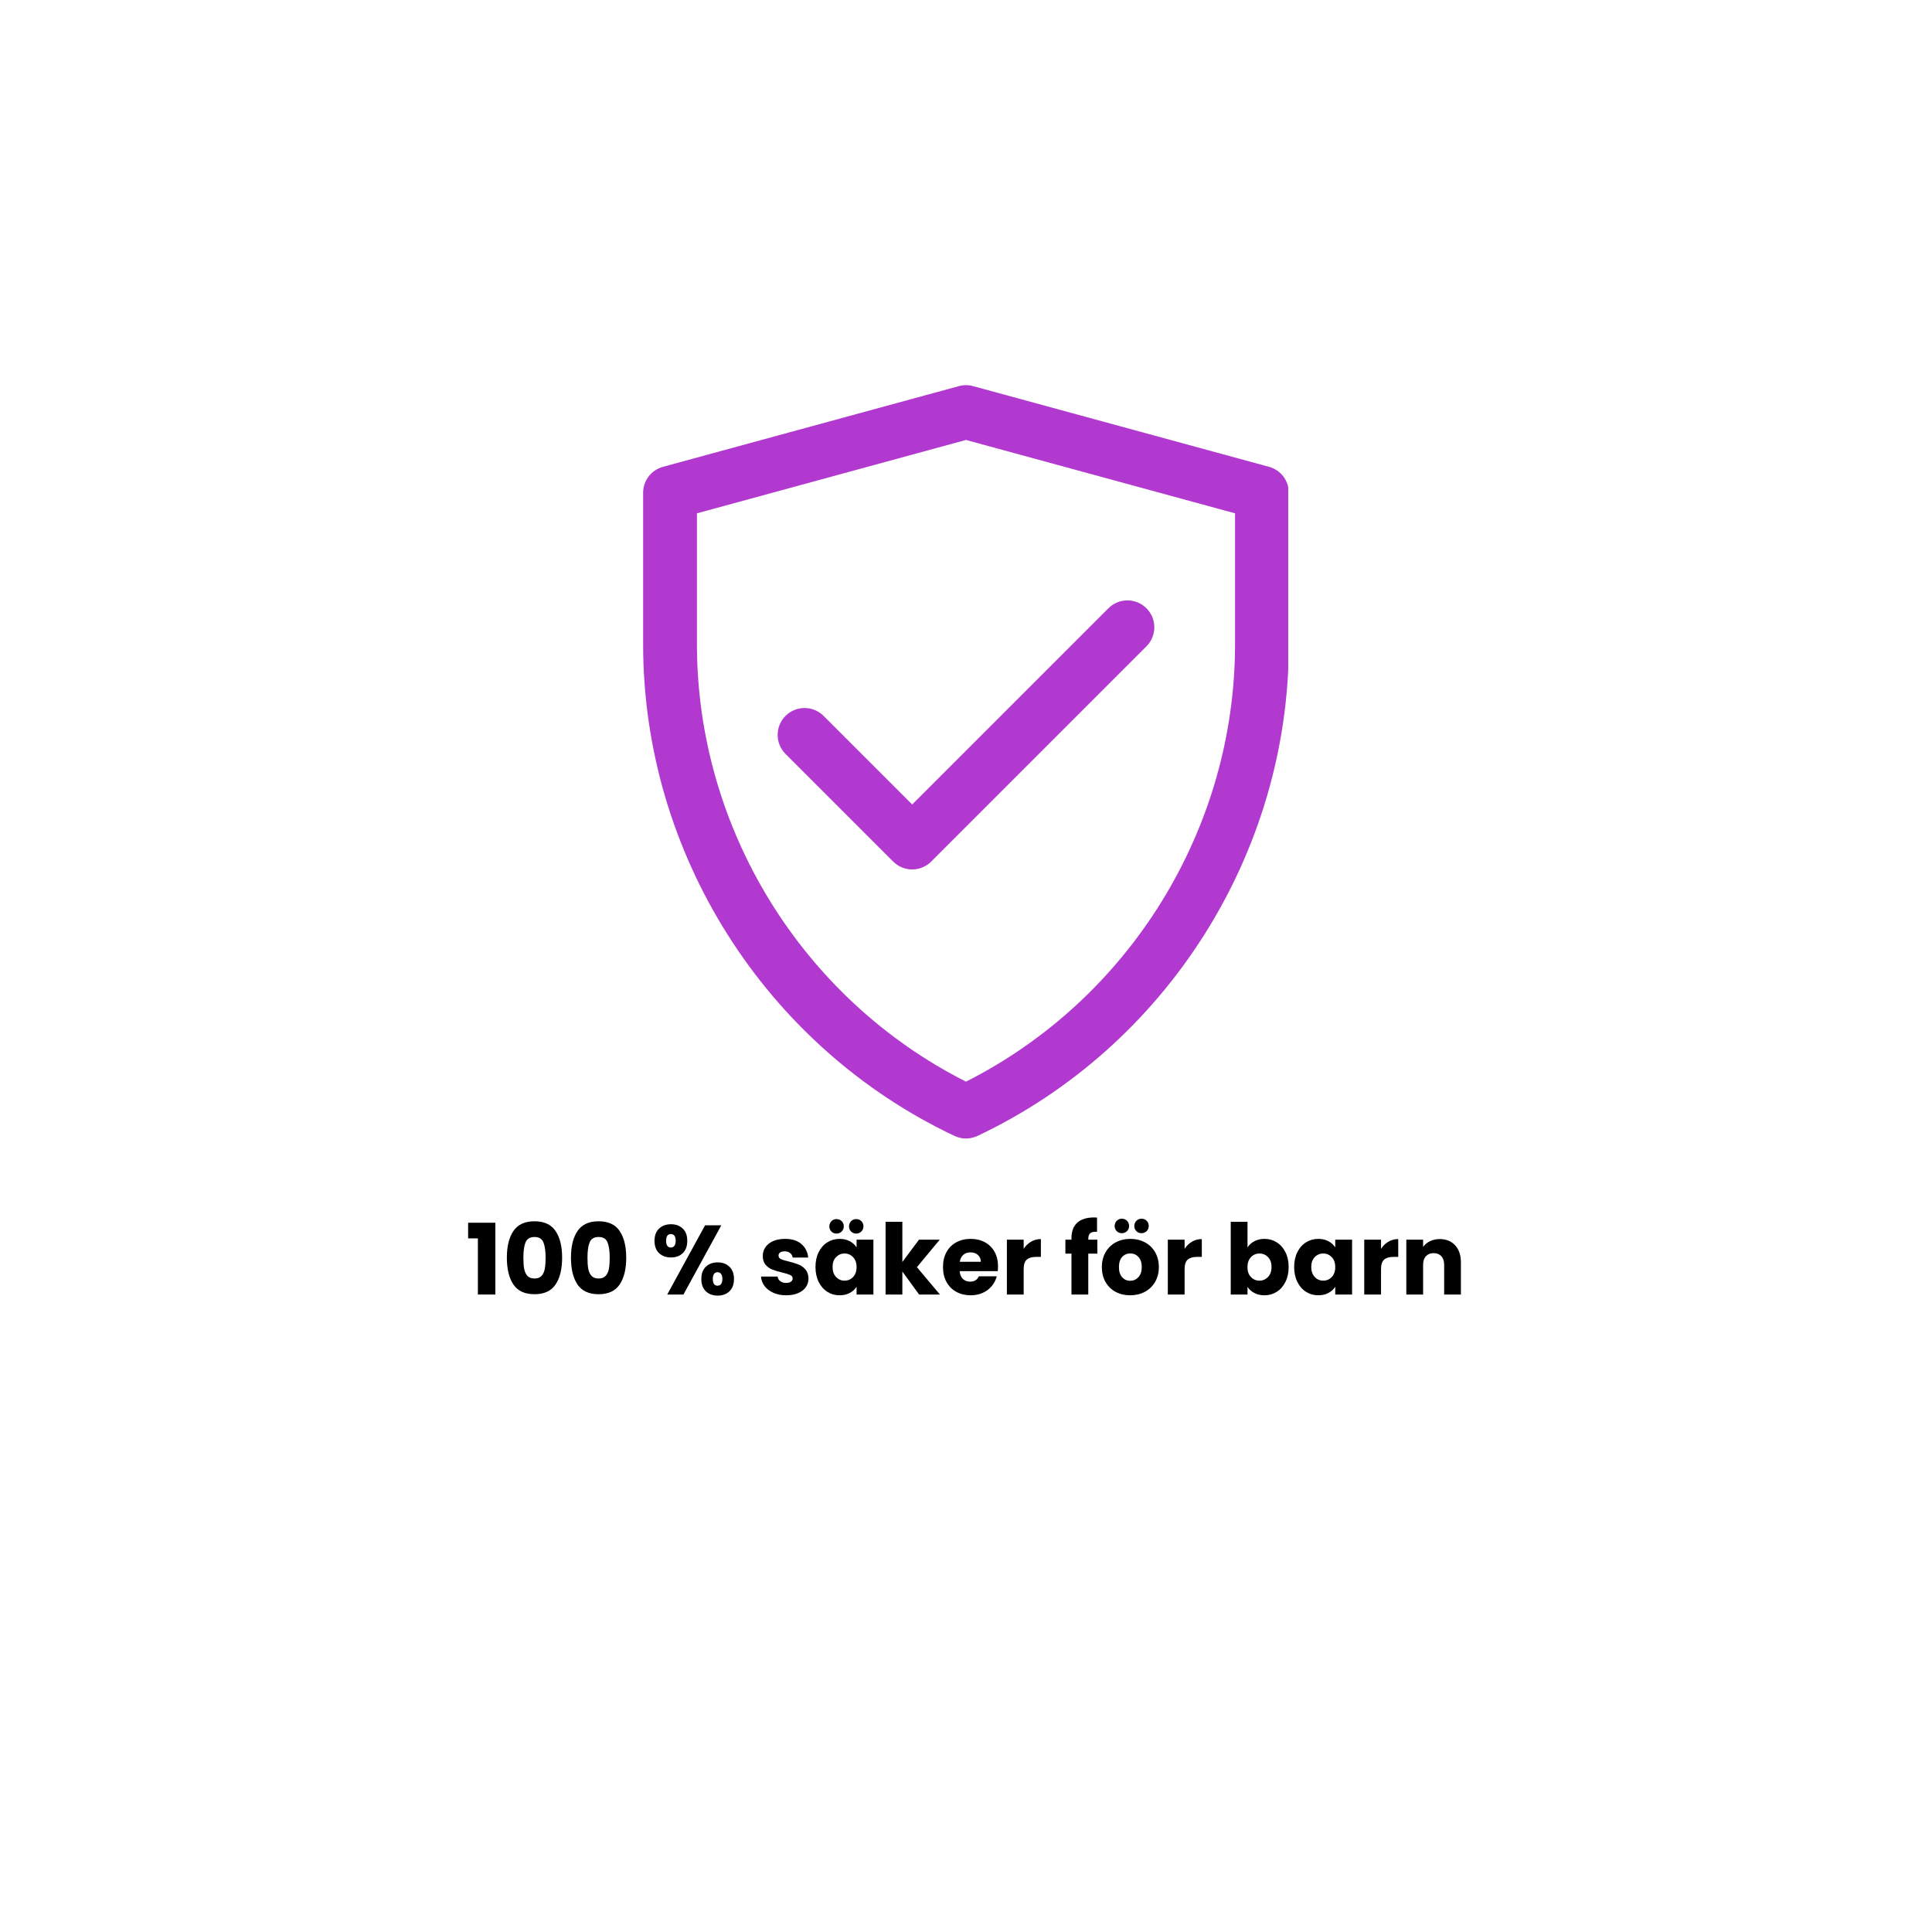 <svg version="1.0" preserveAspectRatio="xMidYMid meet" height="1048" viewBox="0 0 786 786" zoomAndPan="magnify" width="1048" xmlns:xlink="http://www.w3.org/1999/xlink" xmlns="http://www.w3.org/2000/svg"><defs><g></g><clipPath id="02dac2c898"><path clip-rule="nonzero" d="M 261.594 156.695 L 524.094 156.695 L 524.094 463.445 L 261.594 463.445 Z M 261.594 156.695"></path></clipPath></defs><g clip-path="url(#02dac2c898)"><path fill-rule="nonzero" fill-opacity="1" d="M 392.996 463.176 C 391.391 463.176 389.797 462.828 388.312 462.129 C 311.371 425.754 261.645 347.254 261.645 262.133 L 261.645 200.48 C 261.645 195.539 264.949 191.215 269.715 189.918 L 390.121 157.082 C 392 156.566 393.988 156.566 395.871 157.082 L 516.273 189.918 C 521.039 191.219 524.344 195.543 524.344 200.48 L 524.344 262.133 C 524.344 347.254 474.617 425.754 397.676 462.129 C 396.191 462.828 394.598 463.176 392.996 463.176 Z M 283.539 208.84 L 283.539 262.133 C 283.539 337.09 326.328 406.352 392.996 440.051 C 459.664 406.352 502.453 337.094 502.453 262.133 L 502.453 208.84 L 392.996 178.988 Z M 283.539 208.84" fill="#b239d0"></path></g><path fill-rule="nonzero" fill-opacity="1" d="M 371.102 353.719 C 368.301 353.719 365.504 352.648 363.363 350.512 L 319.582 306.73 C 315.305 302.453 315.305 295.527 319.582 291.25 C 323.855 286.973 330.785 286.977 335.059 291.25 L 371.105 327.293 L 450.93 247.469 C 455.207 243.191 462.133 243.191 466.41 247.469 C 470.688 251.742 470.684 258.668 466.41 262.945 L 378.844 350.512 C 376.707 352.648 373.906 353.719 371.105 353.719 Z M 371.102 353.719" fill="#b239d0"></path><g fill-opacity="1" fill="#000000"><g transform="translate(189.372, 526.654)"><g><path d="M 1.078 -22.844 L 1.078 -29.203 L 12.156 -29.203 L 12.156 0 L 5.047 0 L 5.047 -22.844 Z M 1.078 -22.844"></path></g></g></g><g fill-opacity="1" fill="#000000"><g transform="translate(204.411, 526.654)"><g><path d="M 1.797 -15 C 1.797 -19.582 2.68 -23.191 4.453 -25.828 C 6.234 -28.473 9.098 -29.797 13.047 -29.797 C 16.984 -29.797 19.836 -28.473 21.609 -25.828 C 23.391 -23.191 24.281 -19.582 24.281 -15 C 24.281 -10.363 23.391 -6.723 21.609 -4.078 C 19.836 -1.441 16.984 -0.125 13.047 -0.125 C 9.098 -0.125 6.234 -1.441 4.453 -4.078 C 2.68 -6.723 1.797 -10.363 1.797 -15 Z M 17.562 -15 C 17.562 -17.695 17.266 -19.77 16.672 -21.219 C 16.086 -22.676 14.879 -23.406 13.047 -23.406 C 11.203 -23.406 9.984 -22.676 9.391 -21.219 C 8.805 -19.77 8.516 -17.695 8.516 -15 C 8.516 -13.188 8.617 -11.688 8.828 -10.5 C 9.047 -9.312 9.484 -8.348 10.141 -7.609 C 10.797 -6.879 11.766 -6.516 13.047 -6.516 C 14.316 -6.516 15.281 -6.879 15.938 -7.609 C 16.594 -8.348 17.023 -9.312 17.234 -10.5 C 17.453 -11.688 17.562 -13.188 17.562 -15 Z M 17.562 -15"></path></g></g></g><g fill-opacity="1" fill="#000000"><g transform="translate(230.488, 526.654)"><g><path d="M 1.797 -15 C 1.797 -19.582 2.68 -23.191 4.453 -25.828 C 6.234 -28.473 9.098 -29.797 13.047 -29.797 C 16.984 -29.797 19.836 -28.473 21.609 -25.828 C 23.391 -23.191 24.281 -19.582 24.281 -15 C 24.281 -10.363 23.391 -6.723 21.609 -4.078 C 19.836 -1.441 16.984 -0.125 13.047 -0.125 C 9.098 -0.125 6.234 -1.441 4.453 -4.078 C 2.68 -6.723 1.797 -10.363 1.797 -15 Z M 17.562 -15 C 17.562 -17.695 17.266 -19.77 16.672 -21.219 C 16.086 -22.676 14.879 -23.406 13.047 -23.406 C 11.203 -23.406 9.984 -22.676 9.391 -21.219 C 8.805 -19.77 8.516 -17.695 8.516 -15 C 8.516 -13.188 8.617 -11.688 8.828 -10.5 C 9.047 -9.312 9.484 -8.348 10.141 -7.609 C 10.797 -6.879 11.766 -6.516 13.047 -6.516 C 14.316 -6.516 15.281 -6.879 15.938 -7.609 C 16.594 -8.348 17.023 -9.312 17.234 -10.5 C 17.453 -11.688 17.562 -13.188 17.562 -15 Z M 17.562 -15"></path></g></g></g><g fill-opacity="1" fill="#000000"><g transform="translate(256.565, 526.654)"><g></g></g></g><g fill-opacity="1" fill="#000000"><g transform="translate(265.045, 526.654)"><g><path d="M 1.234 -21.844 C 1.234 -24 1.852 -25.66 3.094 -26.828 C 4.332 -28.004 5.941 -28.594 7.922 -28.594 C 9.891 -28.594 11.488 -28.004 12.719 -26.828 C 13.945 -25.66 14.562 -24 14.562 -21.844 C 14.562 -19.676 13.945 -18.004 12.719 -16.828 C 11.488 -15.66 9.891 -15.078 7.922 -15.078 C 5.941 -15.078 4.332 -15.66 3.094 -16.828 C 1.852 -18.004 1.234 -19.676 1.234 -21.844 Z M 28.406 -28.156 L 13 0 L 6.406 0 L 21.797 -28.156 Z M 7.875 -24.594 C 6.594 -24.594 5.953 -23.676 5.953 -21.844 C 5.953 -20.031 6.594 -19.125 7.875 -19.125 C 8.488 -19.125 8.969 -19.348 9.312 -19.797 C 9.664 -20.254 9.844 -20.938 9.844 -21.844 C 9.844 -23.676 9.188 -24.594 7.875 -24.594 Z M 20.281 -6.312 C 20.281 -8.477 20.891 -10.145 22.109 -11.312 C 23.336 -12.488 24.941 -13.078 26.922 -13.078 C 28.891 -13.078 30.488 -12.488 31.719 -11.312 C 32.945 -10.145 33.562 -8.477 33.562 -6.312 C 33.562 -4.156 32.945 -2.488 31.719 -1.312 C 30.488 -0.145 28.891 0.438 26.922 0.438 C 24.941 0.438 23.336 -0.145 22.109 -1.312 C 20.891 -2.488 20.281 -4.156 20.281 -6.312 Z M 26.875 -9.078 C 26.258 -9.078 25.785 -8.848 25.453 -8.391 C 25.117 -7.941 24.953 -7.25 24.953 -6.312 C 24.953 -4.5 25.594 -3.594 26.875 -3.594 C 27.488 -3.594 27.969 -3.816 28.312 -4.266 C 28.664 -4.723 28.844 -5.406 28.844 -6.312 C 28.844 -7.227 28.664 -7.914 28.312 -8.375 C 27.969 -8.844 27.488 -9.078 26.875 -9.078 Z M 26.875 -9.078"></path></g></g></g><g fill-opacity="1" fill="#000000"><g transform="translate(299.841, 526.654)"><g></g></g></g><g fill-opacity="1" fill="#000000"><g transform="translate(308.32, 526.654)"><g><path d="M 11.562 0.312 C 9.613 0.312 7.879 -0.02 6.359 -0.688 C 4.836 -1.352 3.633 -2.266 2.75 -3.422 C 1.875 -4.578 1.383 -5.875 1.281 -7.312 L 8.047 -7.312 C 8.117 -6.539 8.473 -5.914 9.109 -5.438 C 9.754 -4.957 10.547 -4.719 11.484 -4.719 C 12.336 -4.719 12.992 -4.883 13.453 -5.219 C 13.922 -5.551 14.156 -5.984 14.156 -6.516 C 14.156 -7.16 13.82 -7.633 13.156 -7.938 C 12.488 -8.25 11.41 -8.586 9.922 -8.953 C 8.316 -9.328 6.977 -9.723 5.906 -10.141 C 4.844 -10.555 3.926 -11.207 3.156 -12.094 C 2.383 -12.988 2 -14.195 2 -15.719 C 2 -17 2.352 -18.164 3.062 -19.219 C 3.77 -20.27 4.805 -21.102 6.172 -21.719 C 7.547 -22.332 9.18 -22.641 11.078 -22.641 C 13.879 -22.641 16.086 -21.945 17.703 -20.562 C 19.316 -19.176 20.242 -17.336 20.484 -15.047 L 14.156 -15.047 C 14.051 -15.816 13.711 -16.426 13.141 -16.875 C 12.566 -17.332 11.812 -17.562 10.875 -17.562 C 10.082 -17.562 9.473 -17.406 9.047 -17.094 C 8.617 -16.789 8.406 -16.375 8.406 -15.844 C 8.406 -15.195 8.742 -14.711 9.422 -14.391 C 10.098 -14.078 11.156 -13.758 12.594 -13.438 C 14.25 -13.008 15.598 -12.586 16.641 -12.172 C 17.68 -11.766 18.594 -11.098 19.375 -10.172 C 20.164 -9.254 20.57 -8.023 20.594 -6.484 C 20.594 -5.172 20.227 -4 19.5 -2.969 C 18.77 -1.945 17.719 -1.145 16.344 -0.562 C 14.969 0.02 13.375 0.312 11.562 0.312 Z M 11.562 0.312"></path></g></g></g><g fill-opacity="1" fill="#000000"><g transform="translate(330.638, 526.654)"><g><path d="M 1.125 -11.203 C 1.125 -13.492 1.555 -15.504 2.422 -17.234 C 3.285 -18.973 4.461 -20.305 5.953 -21.234 C 7.453 -22.172 9.117 -22.641 10.953 -22.641 C 12.523 -22.641 13.906 -22.316 15.094 -21.672 C 16.281 -21.035 17.195 -20.195 17.844 -19.156 L 17.844 -22.312 L 24.688 -22.312 L 24.688 0 L 17.844 0 L 17.844 -3.156 C 17.176 -2.113 16.25 -1.273 15.062 -0.641 C 13.875 -0.004 12.492 0.312 10.922 0.312 C 9.109 0.312 7.453 -0.156 5.953 -1.094 C 4.461 -2.039 3.285 -3.391 2.422 -5.141 C 1.555 -6.891 1.125 -8.91 1.125 -11.203 Z M 17.844 -11.156 C 17.844 -12.863 17.367 -14.211 16.422 -15.203 C 15.473 -16.191 14.316 -16.688 12.953 -16.688 C 11.598 -16.688 10.445 -16.195 9.5 -15.219 C 8.551 -14.25 8.078 -12.91 8.078 -11.203 C 8.078 -9.492 8.551 -8.141 9.5 -7.141 C 10.445 -6.141 11.598 -5.641 12.953 -5.641 C 14.316 -5.641 15.473 -6.129 16.422 -7.109 C 17.367 -8.098 17.844 -9.445 17.844 -11.156 Z M 9.672 -24.797 C 8.848 -24.797 8.156 -25.078 7.594 -25.641 C 7.039 -26.203 6.766 -26.895 6.766 -27.719 C 6.766 -28.539 7.039 -29.238 7.594 -29.812 C 8.156 -30.395 8.848 -30.688 9.672 -30.688 C 10.523 -30.688 11.234 -30.406 11.797 -29.844 C 12.359 -29.281 12.641 -28.57 12.641 -27.719 C 12.641 -26.895 12.352 -26.203 11.781 -25.641 C 11.207 -25.078 10.504 -24.797 9.672 -24.797 Z M 17.672 -24.797 C 16.848 -24.797 16.156 -25.078 15.594 -25.641 C 15.039 -26.203 14.766 -26.895 14.766 -27.719 C 14.766 -28.539 15.039 -29.238 15.594 -29.812 C 16.156 -30.395 16.848 -30.688 17.672 -30.688 C 18.523 -30.688 19.234 -30.406 19.797 -29.844 C 20.359 -29.281 20.641 -28.57 20.641 -27.719 C 20.641 -26.895 20.352 -26.203 19.781 -25.641 C 19.207 -25.078 18.504 -24.797 17.672 -24.797 Z M 17.672 -24.797"></path></g></g></g><g fill-opacity="1" fill="#000000"><g transform="translate(357.795, 526.654)"><g><path d="M 16.125 0 L 9.312 -9.359 L 9.312 0 L 2.484 0 L 2.484 -29.594 L 9.312 -29.594 L 9.312 -13.234 L 16.078 -22.312 L 24.516 -22.312 L 15.234 -11.125 L 24.594 0 Z M 16.125 0"></path></g></g></g><g fill-opacity="1" fill="#000000"><g transform="translate(382.513, 526.654)"><g><path d="M 23.516 -11.516 C 23.516 -10.879 23.477 -10.211 23.406 -9.516 L 7.922 -9.516 C 8.023 -8.129 8.469 -7.066 9.25 -6.328 C 10.039 -5.598 11.008 -5.234 12.156 -5.234 C 13.863 -5.234 15.051 -5.957 15.719 -7.406 L 23 -7.406 C 22.625 -5.938 21.945 -4.613 20.969 -3.438 C 20 -2.27 18.781 -1.352 17.312 -0.688 C 15.852 -0.02 14.219 0.312 12.406 0.312 C 10.219 0.312 8.27 -0.148 6.562 -1.078 C 4.852 -2.016 3.52 -3.348 2.562 -5.078 C 1.602 -6.816 1.125 -8.844 1.125 -11.156 C 1.125 -13.477 1.594 -15.504 2.531 -17.234 C 3.477 -18.973 4.805 -20.305 6.516 -21.234 C 8.223 -22.172 10.188 -22.641 12.406 -22.641 C 14.562 -22.641 16.477 -22.188 18.156 -21.281 C 19.844 -20.375 21.156 -19.078 22.094 -17.391 C 23.039 -15.711 23.516 -13.754 23.516 -11.516 Z M 16.516 -13.312 C 16.516 -14.488 16.113 -15.422 15.312 -16.109 C 14.52 -16.805 13.52 -17.156 12.312 -17.156 C 11.164 -17.156 10.195 -16.82 9.406 -16.156 C 8.625 -15.488 8.141 -14.539 7.953 -13.312 Z M 16.516 -13.312"></path></g></g></g><g fill-opacity="1" fill="#000000"><g transform="translate(407.15, 526.654)"><g><path d="M 9.312 -18.594 C 10.113 -19.82 11.113 -20.789 12.312 -21.5 C 13.52 -22.207 14.852 -22.562 16.312 -22.562 L 16.312 -15.312 L 14.438 -15.312 C 12.727 -15.312 11.445 -14.945 10.594 -14.219 C 9.738 -13.488 9.312 -12.203 9.312 -10.359 L 9.312 0 L 2.484 0 L 2.484 -22.312 L 9.312 -22.312 Z M 9.312 -18.594"></path></g></g></g><g fill-opacity="1" fill="#000000"><g transform="translate(424.269, 526.654)"><g></g></g></g><g fill-opacity="1" fill="#000000"><g transform="translate(432.748, 526.654)"><g><path d="M 13.688 -16.641 L 10 -16.641 L 10 0 L 3.156 0 L 3.156 -16.641 L 0.688 -16.641 L 0.688 -22.312 L 3.156 -22.312 L 3.156 -22.953 C 3.156 -25.703 3.941 -27.789 5.516 -29.219 C 7.086 -30.645 9.395 -31.359 12.438 -31.359 C 12.945 -31.359 13.32 -31.344 13.562 -31.312 L 13.562 -25.516 C 12.25 -25.598 11.328 -25.41 10.797 -24.953 C 10.266 -24.504 10 -23.691 10 -22.516 L 10 -22.312 L 13.688 -22.312 Z M 13.688 -16.641"></path></g></g></g><g fill-opacity="1" fill="#000000"><g transform="translate(447.146, 526.654)"><g><path d="M 12.641 0.312 C 10.453 0.312 8.484 -0.148 6.734 -1.078 C 4.992 -2.016 3.625 -3.348 2.625 -5.078 C 1.625 -6.816 1.125 -8.844 1.125 -11.156 C 1.125 -13.445 1.629 -15.469 2.641 -17.219 C 3.648 -18.969 5.035 -20.305 6.797 -21.234 C 8.555 -22.172 10.531 -22.641 12.719 -22.641 C 14.906 -22.641 16.879 -22.172 18.641 -21.234 C 20.398 -20.305 21.785 -18.969 22.797 -17.219 C 23.805 -15.469 24.312 -13.445 24.312 -11.156 C 24.312 -8.863 23.797 -6.844 22.766 -5.094 C 21.742 -3.352 20.348 -2.016 18.578 -1.078 C 16.805 -0.148 14.828 0.312 12.641 0.312 Z M 12.641 -5.594 C 13.941 -5.594 15.051 -6.07 15.969 -7.031 C 16.895 -8 17.359 -9.375 17.359 -11.156 C 17.359 -12.945 16.91 -14.32 16.016 -15.281 C 15.129 -16.238 14.031 -16.719 12.719 -16.719 C 11.383 -16.719 10.273 -16.242 9.391 -15.297 C 8.516 -14.348 8.078 -12.969 8.078 -11.156 C 8.078 -9.375 8.508 -8 9.375 -7.031 C 10.25 -6.07 11.336 -5.594 12.641 -5.594 Z M 9.234 -24.953 C 8.41 -24.953 7.719 -25.234 7.156 -25.797 C 6.602 -26.359 6.328 -27.051 6.328 -27.875 C 6.328 -28.695 6.602 -29.395 7.156 -29.969 C 7.719 -30.551 8.41 -30.844 9.234 -30.844 C 10.086 -30.844 10.797 -30.562 11.359 -30 C 11.922 -29.438 12.203 -28.727 12.203 -27.875 C 12.203 -27.051 11.914 -26.359 11.344 -25.797 C 10.77 -25.234 10.066 -24.953 9.234 -24.953 Z M 17.234 -24.953 C 16.41 -24.953 15.719 -25.234 15.156 -25.797 C 14.602 -26.359 14.328 -27.051 14.328 -27.875 C 14.328 -28.695 14.602 -29.395 15.156 -29.969 C 15.719 -30.551 16.41 -30.844 17.234 -30.844 C 18.086 -30.844 18.797 -30.562 19.359 -30 C 19.922 -29.438 20.203 -28.727 20.203 -27.875 C 20.203 -27.051 19.914 -26.359 19.344 -25.797 C 18.77 -25.234 18.066 -24.953 17.234 -24.953 Z M 17.234 -24.953"></path></g></g></g><g fill-opacity="1" fill="#000000"><g transform="translate(472.624, 526.654)"><g><path d="M 9.312 -18.594 C 10.113 -19.82 11.113 -20.789 12.312 -21.5 C 13.52 -22.207 14.852 -22.562 16.312 -22.562 L 16.312 -15.312 L 14.438 -15.312 C 12.727 -15.312 11.445 -14.945 10.594 -14.219 C 9.738 -13.488 9.312 -12.203 9.312 -10.359 L 9.312 0 L 2.484 0 L 2.484 -22.312 L 9.312 -22.312 Z M 9.312 -18.594"></path></g></g></g><g fill-opacity="1" fill="#000000"><g transform="translate(489.742, 526.654)"><g></g></g></g><g fill-opacity="1" fill="#000000"><g transform="translate(498.221, 526.654)"><g><path d="M 9.312 -19.156 C 9.957 -20.195 10.879 -21.035 12.078 -21.672 C 13.273 -22.316 14.648 -22.641 16.203 -22.641 C 18.035 -22.641 19.695 -22.172 21.188 -21.234 C 22.688 -20.305 23.867 -18.973 24.734 -17.234 C 25.609 -15.504 26.047 -13.492 26.047 -11.203 C 26.047 -8.91 25.609 -6.891 24.734 -5.141 C 23.867 -3.391 22.688 -2.039 21.188 -1.094 C 19.695 -0.156 18.035 0.312 16.203 0.312 C 14.629 0.312 13.254 0 12.078 -0.625 C 10.898 -1.25 9.977 -2.082 9.312 -3.125 L 9.312 0 L 2.484 0 L 2.484 -29.594 L 9.312 -29.594 Z M 19.078 -11.203 C 19.078 -12.91 18.602 -14.25 17.656 -15.219 C 16.707 -16.195 15.539 -16.688 14.156 -16.688 C 12.801 -16.688 11.648 -16.191 10.703 -15.203 C 9.754 -14.211 9.281 -12.863 9.281 -11.156 C 9.281 -9.445 9.754 -8.098 10.703 -7.109 C 11.648 -6.129 12.801 -5.641 14.156 -5.641 C 15.52 -5.641 16.68 -6.141 17.641 -7.141 C 18.598 -8.141 19.078 -9.492 19.078 -11.203 Z M 19.078 -11.203"></path></g></g></g><g fill-opacity="1" fill="#000000"><g transform="translate(525.379, 526.654)"><g><path d="M 1.125 -11.203 C 1.125 -13.492 1.555 -15.504 2.422 -17.234 C 3.285 -18.973 4.461 -20.305 5.953 -21.234 C 7.453 -22.172 9.117 -22.641 10.953 -22.641 C 12.523 -22.641 13.906 -22.316 15.094 -21.672 C 16.281 -21.035 17.195 -20.195 17.844 -19.156 L 17.844 -22.312 L 24.688 -22.312 L 24.688 0 L 17.844 0 L 17.844 -3.156 C 17.176 -2.113 16.25 -1.273 15.062 -0.641 C 13.875 -0.004 12.492 0.312 10.922 0.312 C 9.109 0.312 7.453 -0.156 5.953 -1.094 C 4.461 -2.039 3.285 -3.391 2.422 -5.141 C 1.555 -6.891 1.125 -8.91 1.125 -11.203 Z M 17.844 -11.156 C 17.844 -12.863 17.367 -14.211 16.422 -15.203 C 15.473 -16.191 14.316 -16.688 12.953 -16.688 C 11.598 -16.688 10.445 -16.195 9.5 -15.219 C 8.551 -14.25 8.078 -12.91 8.078 -11.203 C 8.078 -9.492 8.551 -8.141 9.5 -7.141 C 10.445 -6.141 11.598 -5.641 12.953 -5.641 C 14.316 -5.641 15.473 -6.129 16.422 -7.109 C 17.367 -8.098 17.844 -9.445 17.844 -11.156 Z M 17.844 -11.156"></path></g></g></g><g fill-opacity="1" fill="#000000"><g transform="translate(552.536, 526.654)"><g><path d="M 9.312 -18.594 C 10.113 -19.82 11.113 -20.789 12.312 -21.5 C 13.52 -22.207 14.852 -22.562 16.312 -22.562 L 16.312 -15.312 L 14.438 -15.312 C 12.727 -15.312 11.445 -14.945 10.594 -14.219 C 9.738 -13.488 9.312 -12.203 9.312 -10.359 L 9.312 0 L 2.484 0 L 2.484 -22.312 L 9.312 -22.312 Z M 9.312 -18.594"></path></g></g></g><g fill-opacity="1" fill="#000000"><g transform="translate(569.654, 526.654)"><g><path d="M 16.078 -22.562 C 18.691 -22.562 20.781 -21.711 22.344 -20.016 C 23.906 -18.328 24.688 -16.004 24.688 -13.047 L 24.688 0 L 17.875 0 L 17.875 -12.125 C 17.875 -13.613 17.488 -14.77 16.719 -15.594 C 15.945 -16.426 14.906 -16.844 13.594 -16.844 C 12.289 -16.844 11.25 -16.426 10.469 -15.594 C 9.695 -14.77 9.312 -13.613 9.312 -12.125 L 9.312 0 L 2.484 0 L 2.484 -22.312 L 9.312 -22.312 L 9.312 -19.359 C 10.008 -20.348 10.941 -21.129 12.109 -21.703 C 13.285 -22.273 14.609 -22.562 16.078 -22.562 Z M 16.078 -22.562"></path></g></g></g></svg>